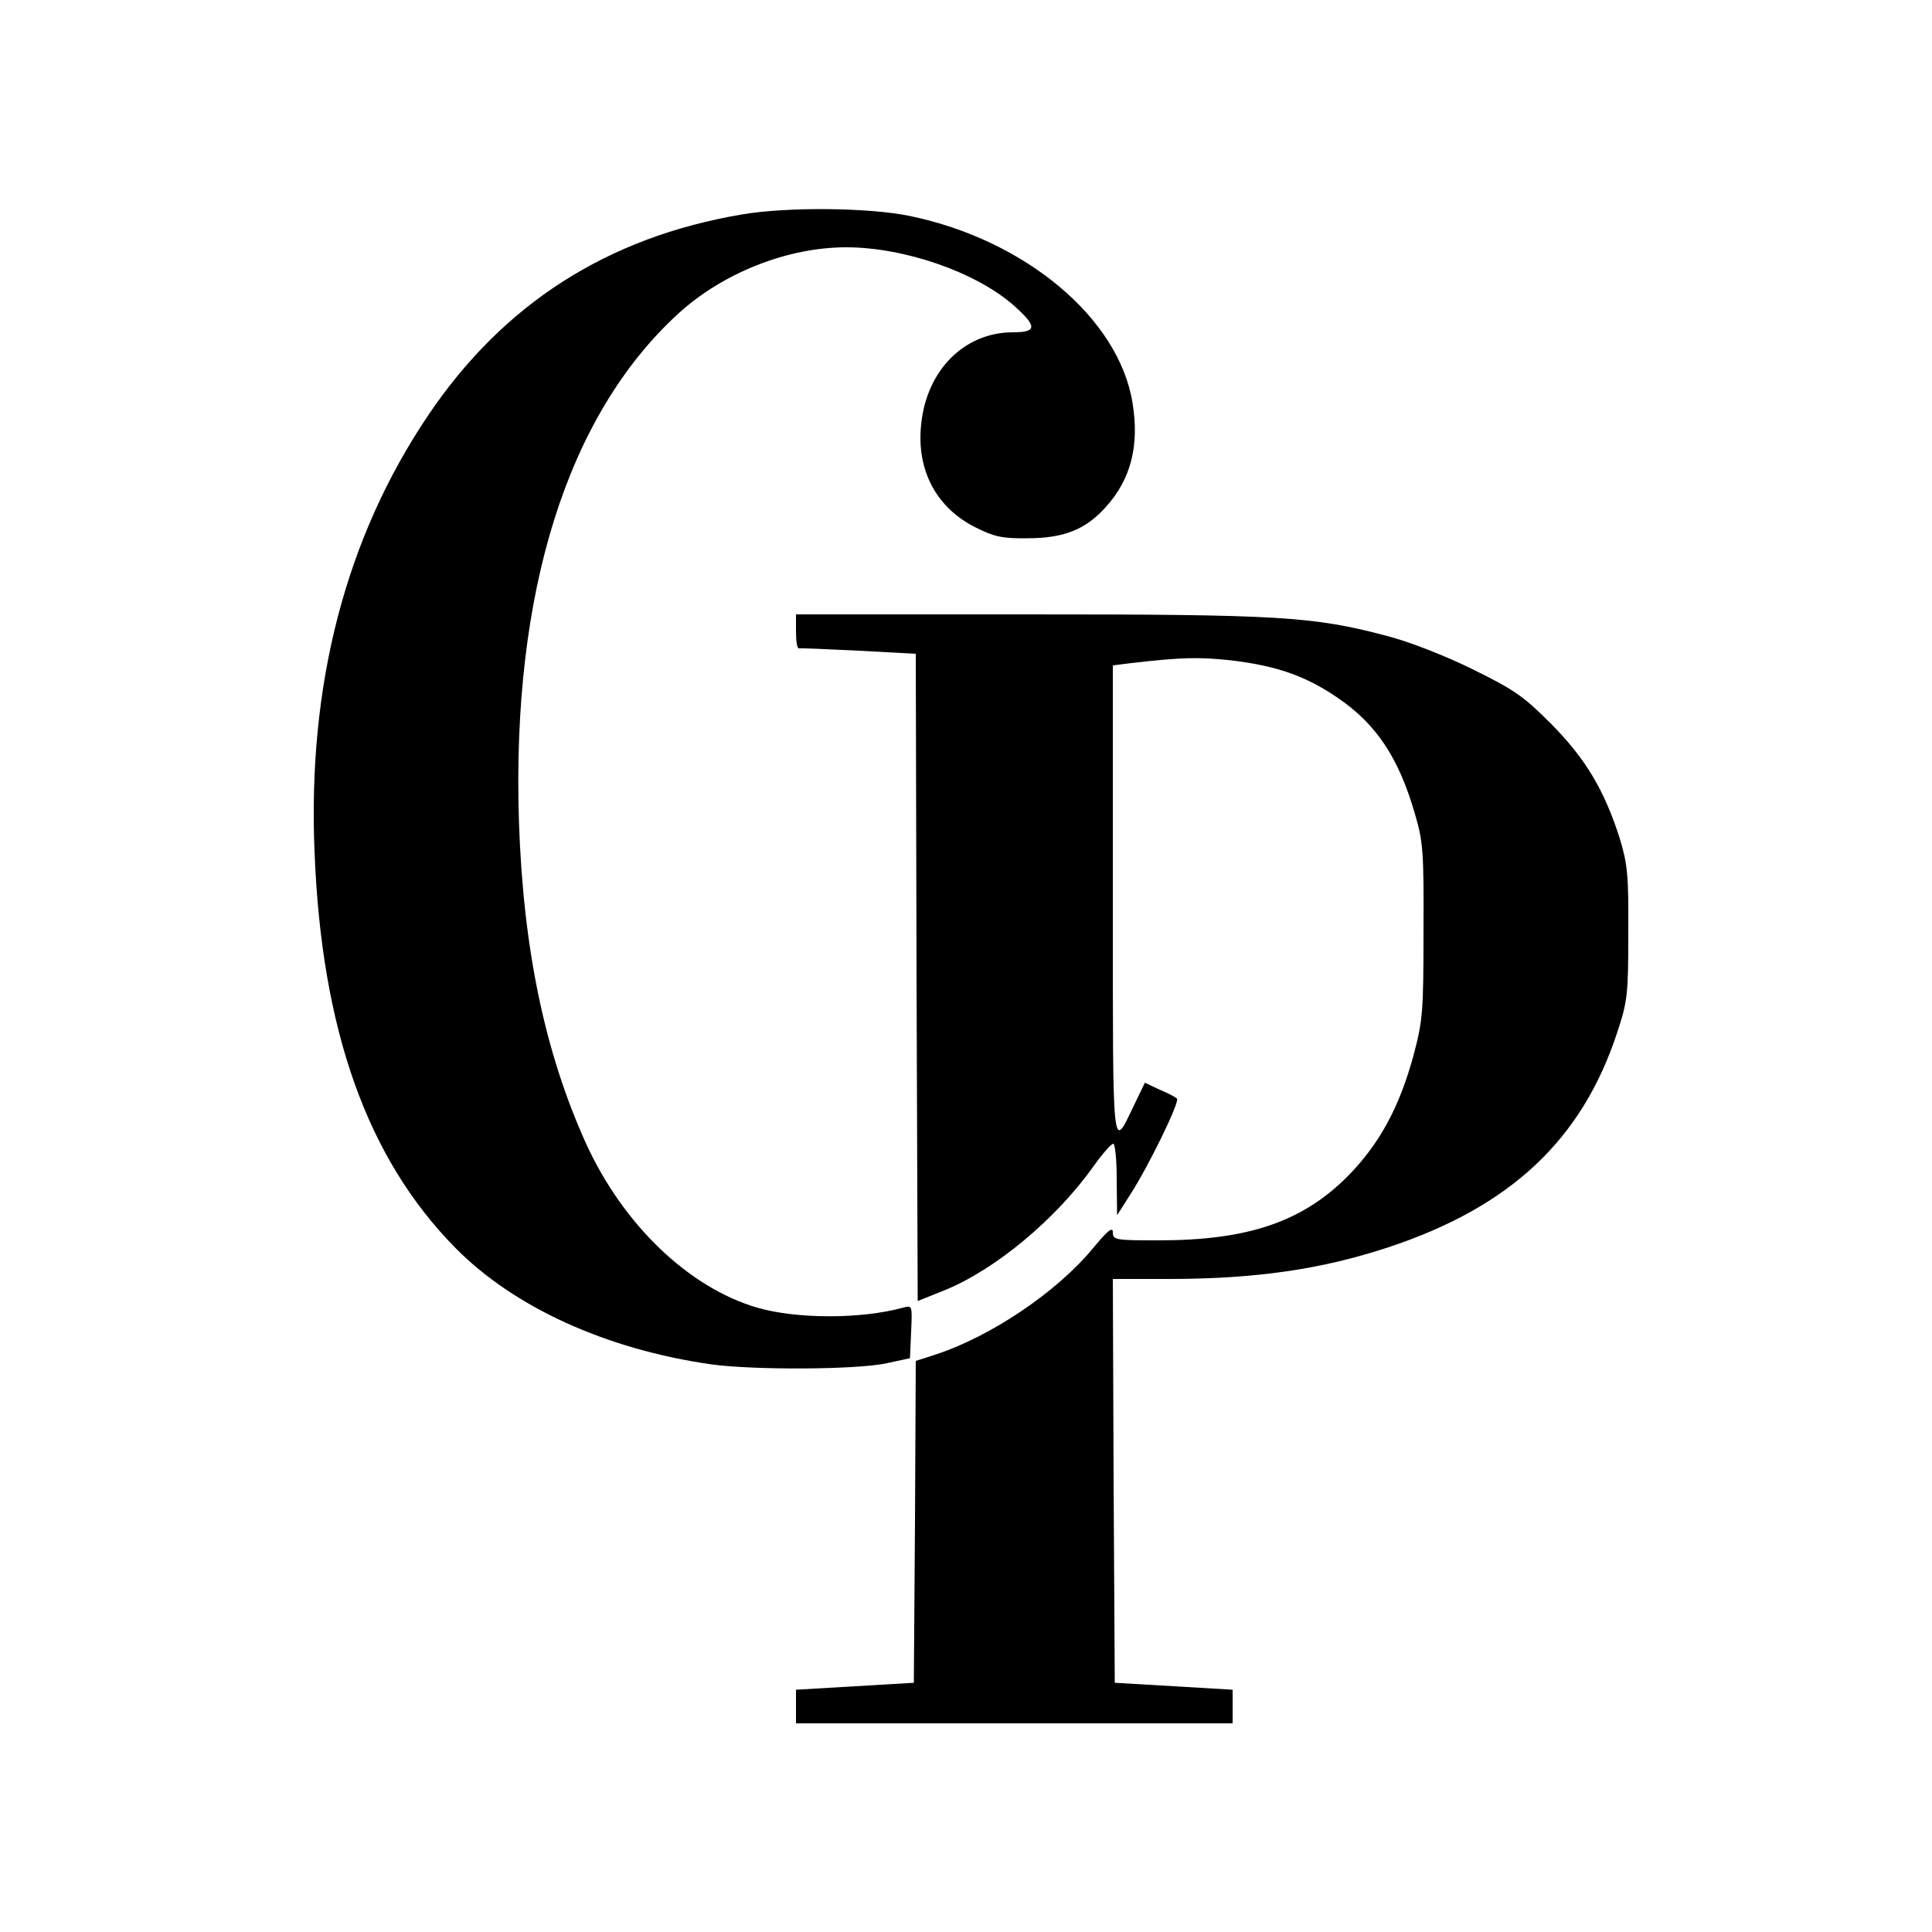 <?xml version="1.0" standalone="no"?>
<!DOCTYPE svg PUBLIC "-//W3C//DTD SVG 20010904//EN"
 "http://www.w3.org/TR/2001/REC-SVG-20010904/DTD/svg10.dtd">
<svg version="1.0" xmlns="http://www.w3.org/2000/svg"
 width="500pt" height="500pt" viewBox="0 0 500 500"
 preserveAspectRatio="xMidYMid meet">
<g transform="translate(0,500) scale(0.1,-0.1)"
fill="#000000" stroke="none">
<path d="M1920 4445 c-349 -59 -618 -232 -812 -520 -213 -316 -312 -696 -294
-1129 18 -462 136 -794 365 -1026 151 -153 389 -262 662 -301 109 -15 377 -14
454 3 l60 13 3 69 c3 67 3 68 -20 62 -109 -30 -276 -30 -379 0 -177 52 -347
215 -443 426 -106 235 -162 502 -173 833 -19 592 125 1050 412 1313 116 106
283 172 435 172 150 0 335 -64 433 -150 62 -55 61 -70 -2 -70 -125 0 -223 -98
-237 -238 -13 -119 40 -218 143 -268 46 -23 68 -28 132 -27 95 0 151 23 203
81 65 72 87 159 69 269 -35 219 -277 422 -576 484 -106 22 -318 24 -435 4z"/>
<path d="M2060 3365 c0 -25 3 -44 8 -43 4 1 73 -2 154 -6 l148 -8 2 -838 3
-837 70 28 c132 54 288 184 386 322 22 31 45 57 50 57 5 0 9 -42 9 -92 l1 -93
35 55 c47 73 128 239 120 247 -3 3 -23 14 -45 23 l-38 18 -29 -60 c-56 -117
-54 -135 -54 530 l0 610 48 6 c130 15 174 16 258 7 117 -14 193 -40 276 -97
100 -68 158 -155 200 -301 21 -71 23 -98 22 -303 0 -211 -2 -231 -26 -322 -37
-135 -88 -228 -169 -311 -118 -119 -259 -167 -490 -167 -113 0 -119 1 -119 21
0 15 -13 5 -51 -41 -94 -114 -264 -228 -406 -275 l-53 -17 -2 -416 -3 -417
-152 -9 -153 -9 0 -43 0 -44 565 0 565 0 0 44 0 43 -152 9 -153 9 -3 523 -2
522 142 0 c228 0 398 25 571 82 317 105 502 279 593 558 26 79 28 97 28 255 1
151 -2 178 -22 245 -40 125 -88 206 -178 297 -72 72 -95 88 -205 142 -71 35
-164 71 -219 85 -191 51 -281 56 -931 56 l-599 0 0 -45z"/>
</g>
</svg>
